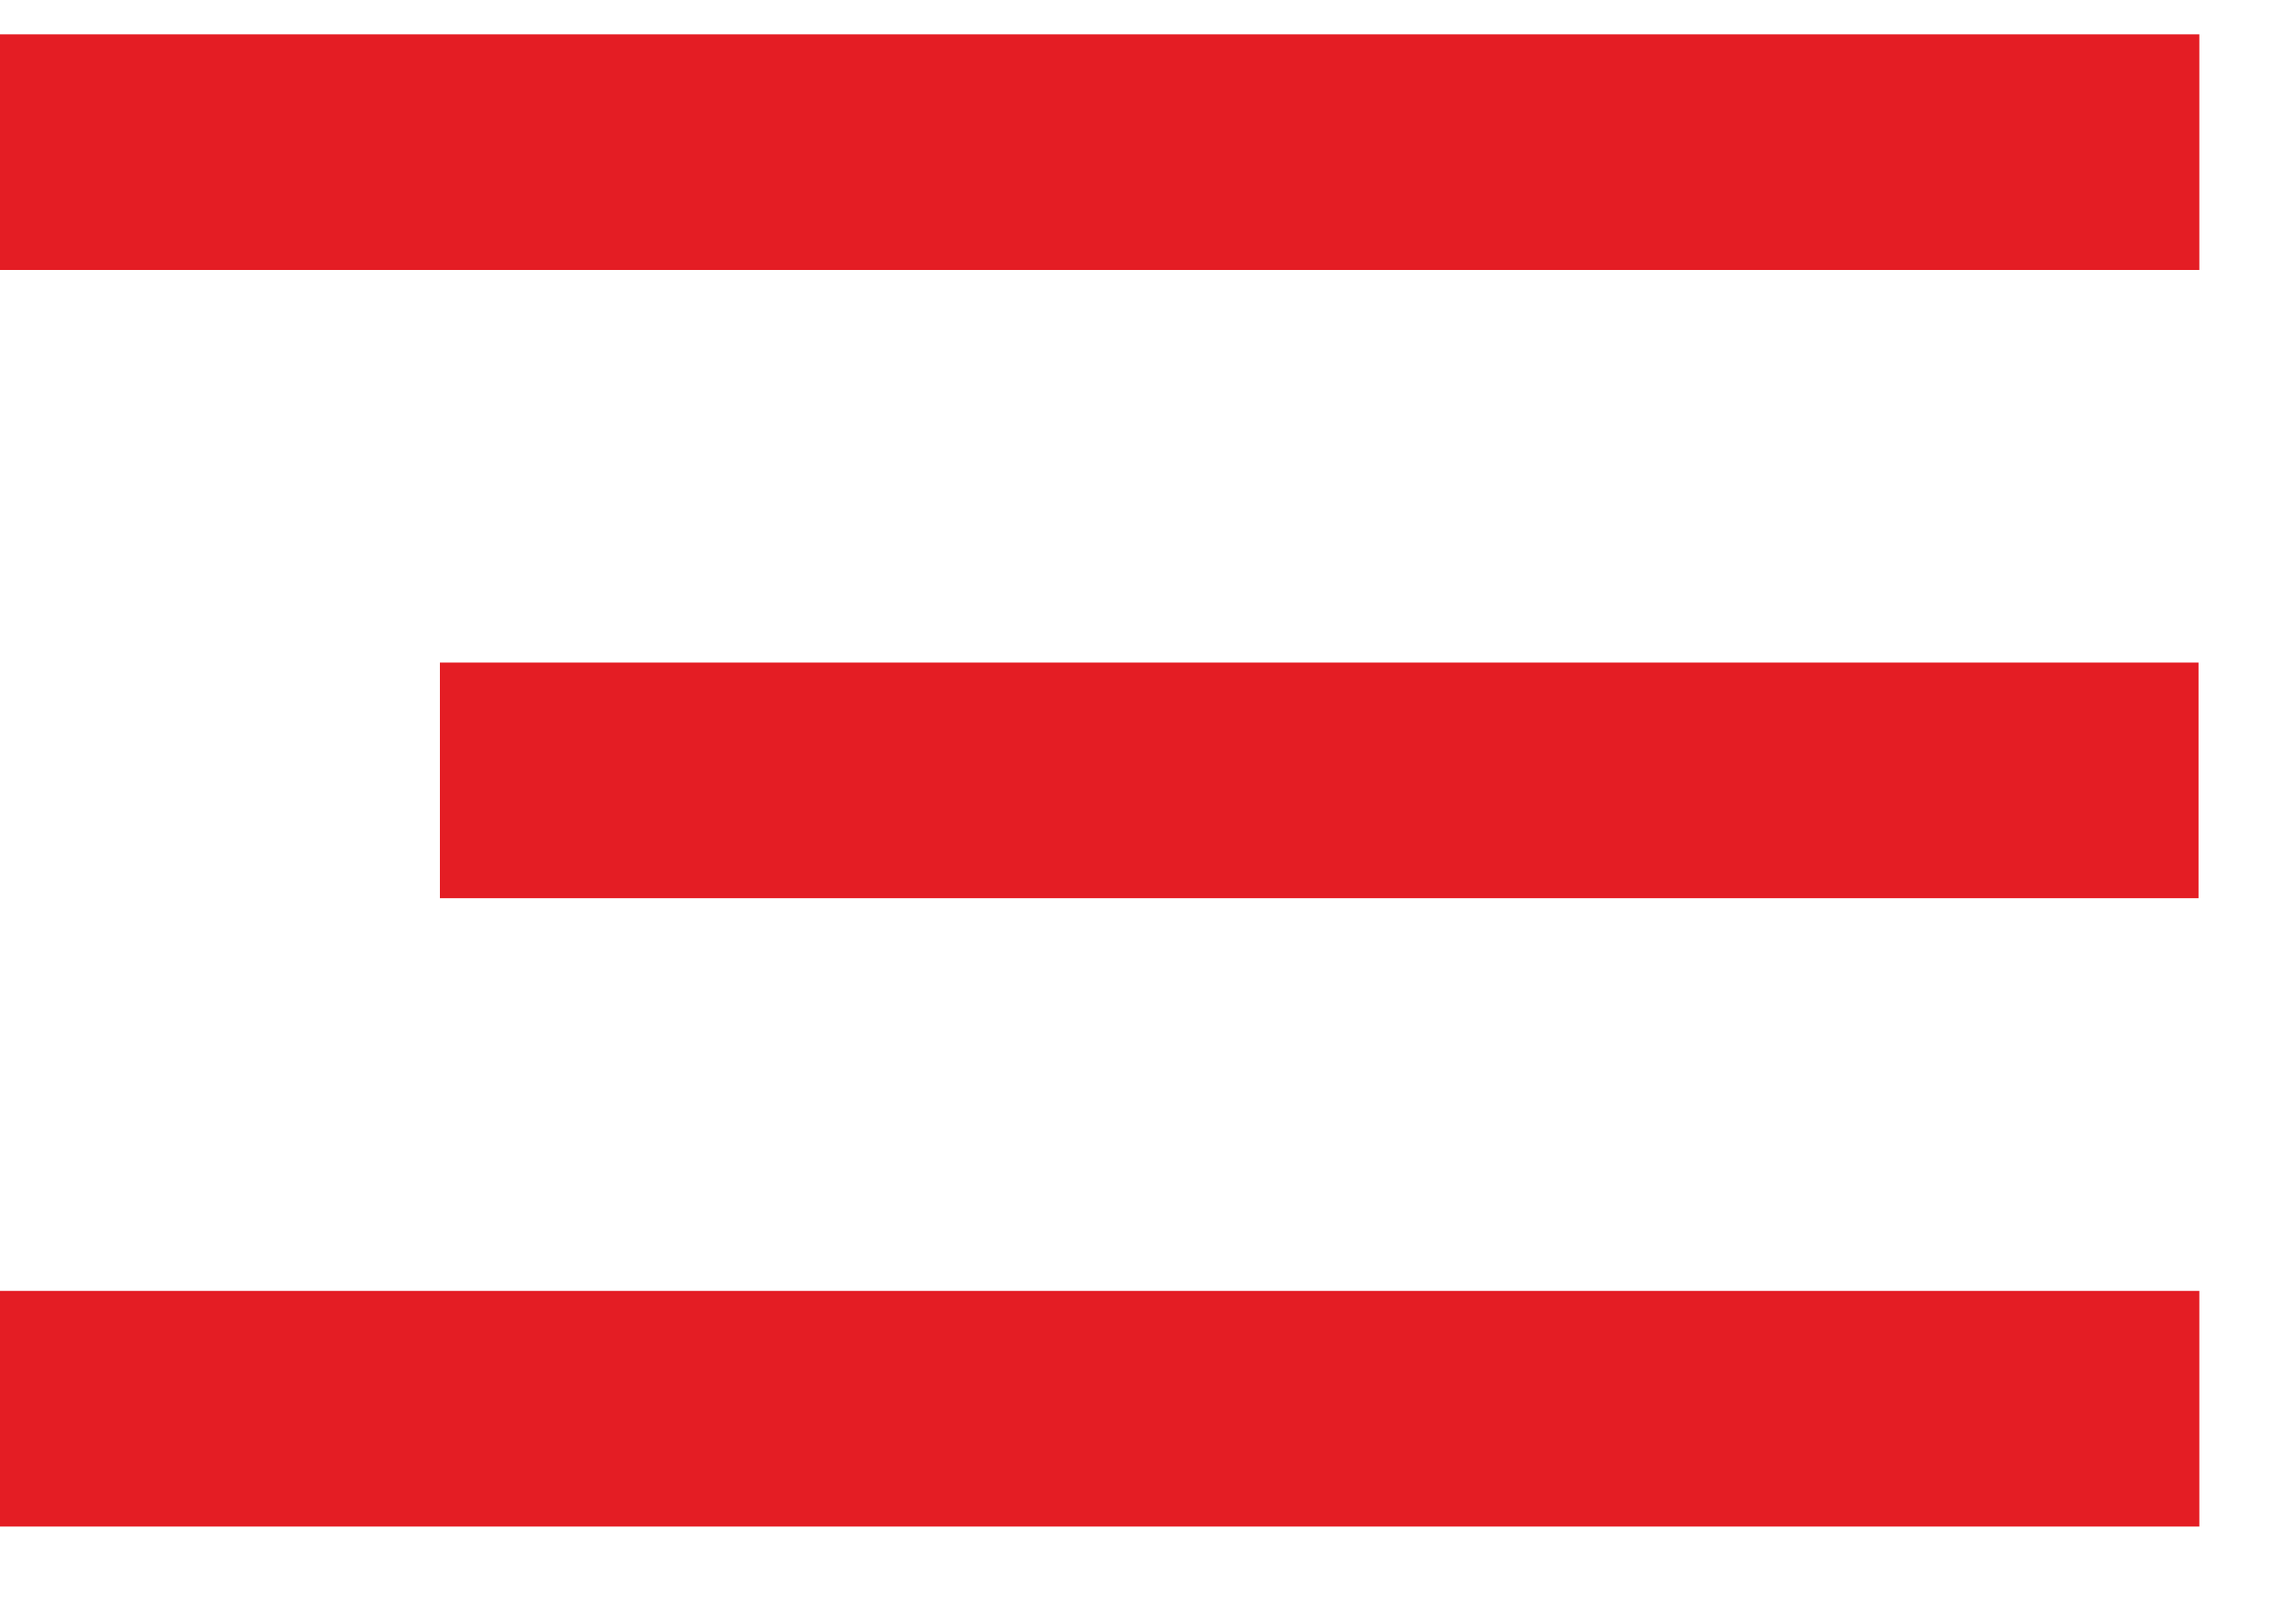 <?xml version="1.0" encoding="UTF-8"?> <svg xmlns="http://www.w3.org/2000/svg" width="20" height="14" viewBox="0 0 20 14" fill="none"><rect y="0.299" width="19.158" height="2.053" fill="#E41D24"></rect><rect x="3.832" y="5.772" width="15.319" height="2.053" fill="#E41D24"></rect><rect y="11.246" width="19.158" height="2.053" fill="#E41D24"></rect></svg> 